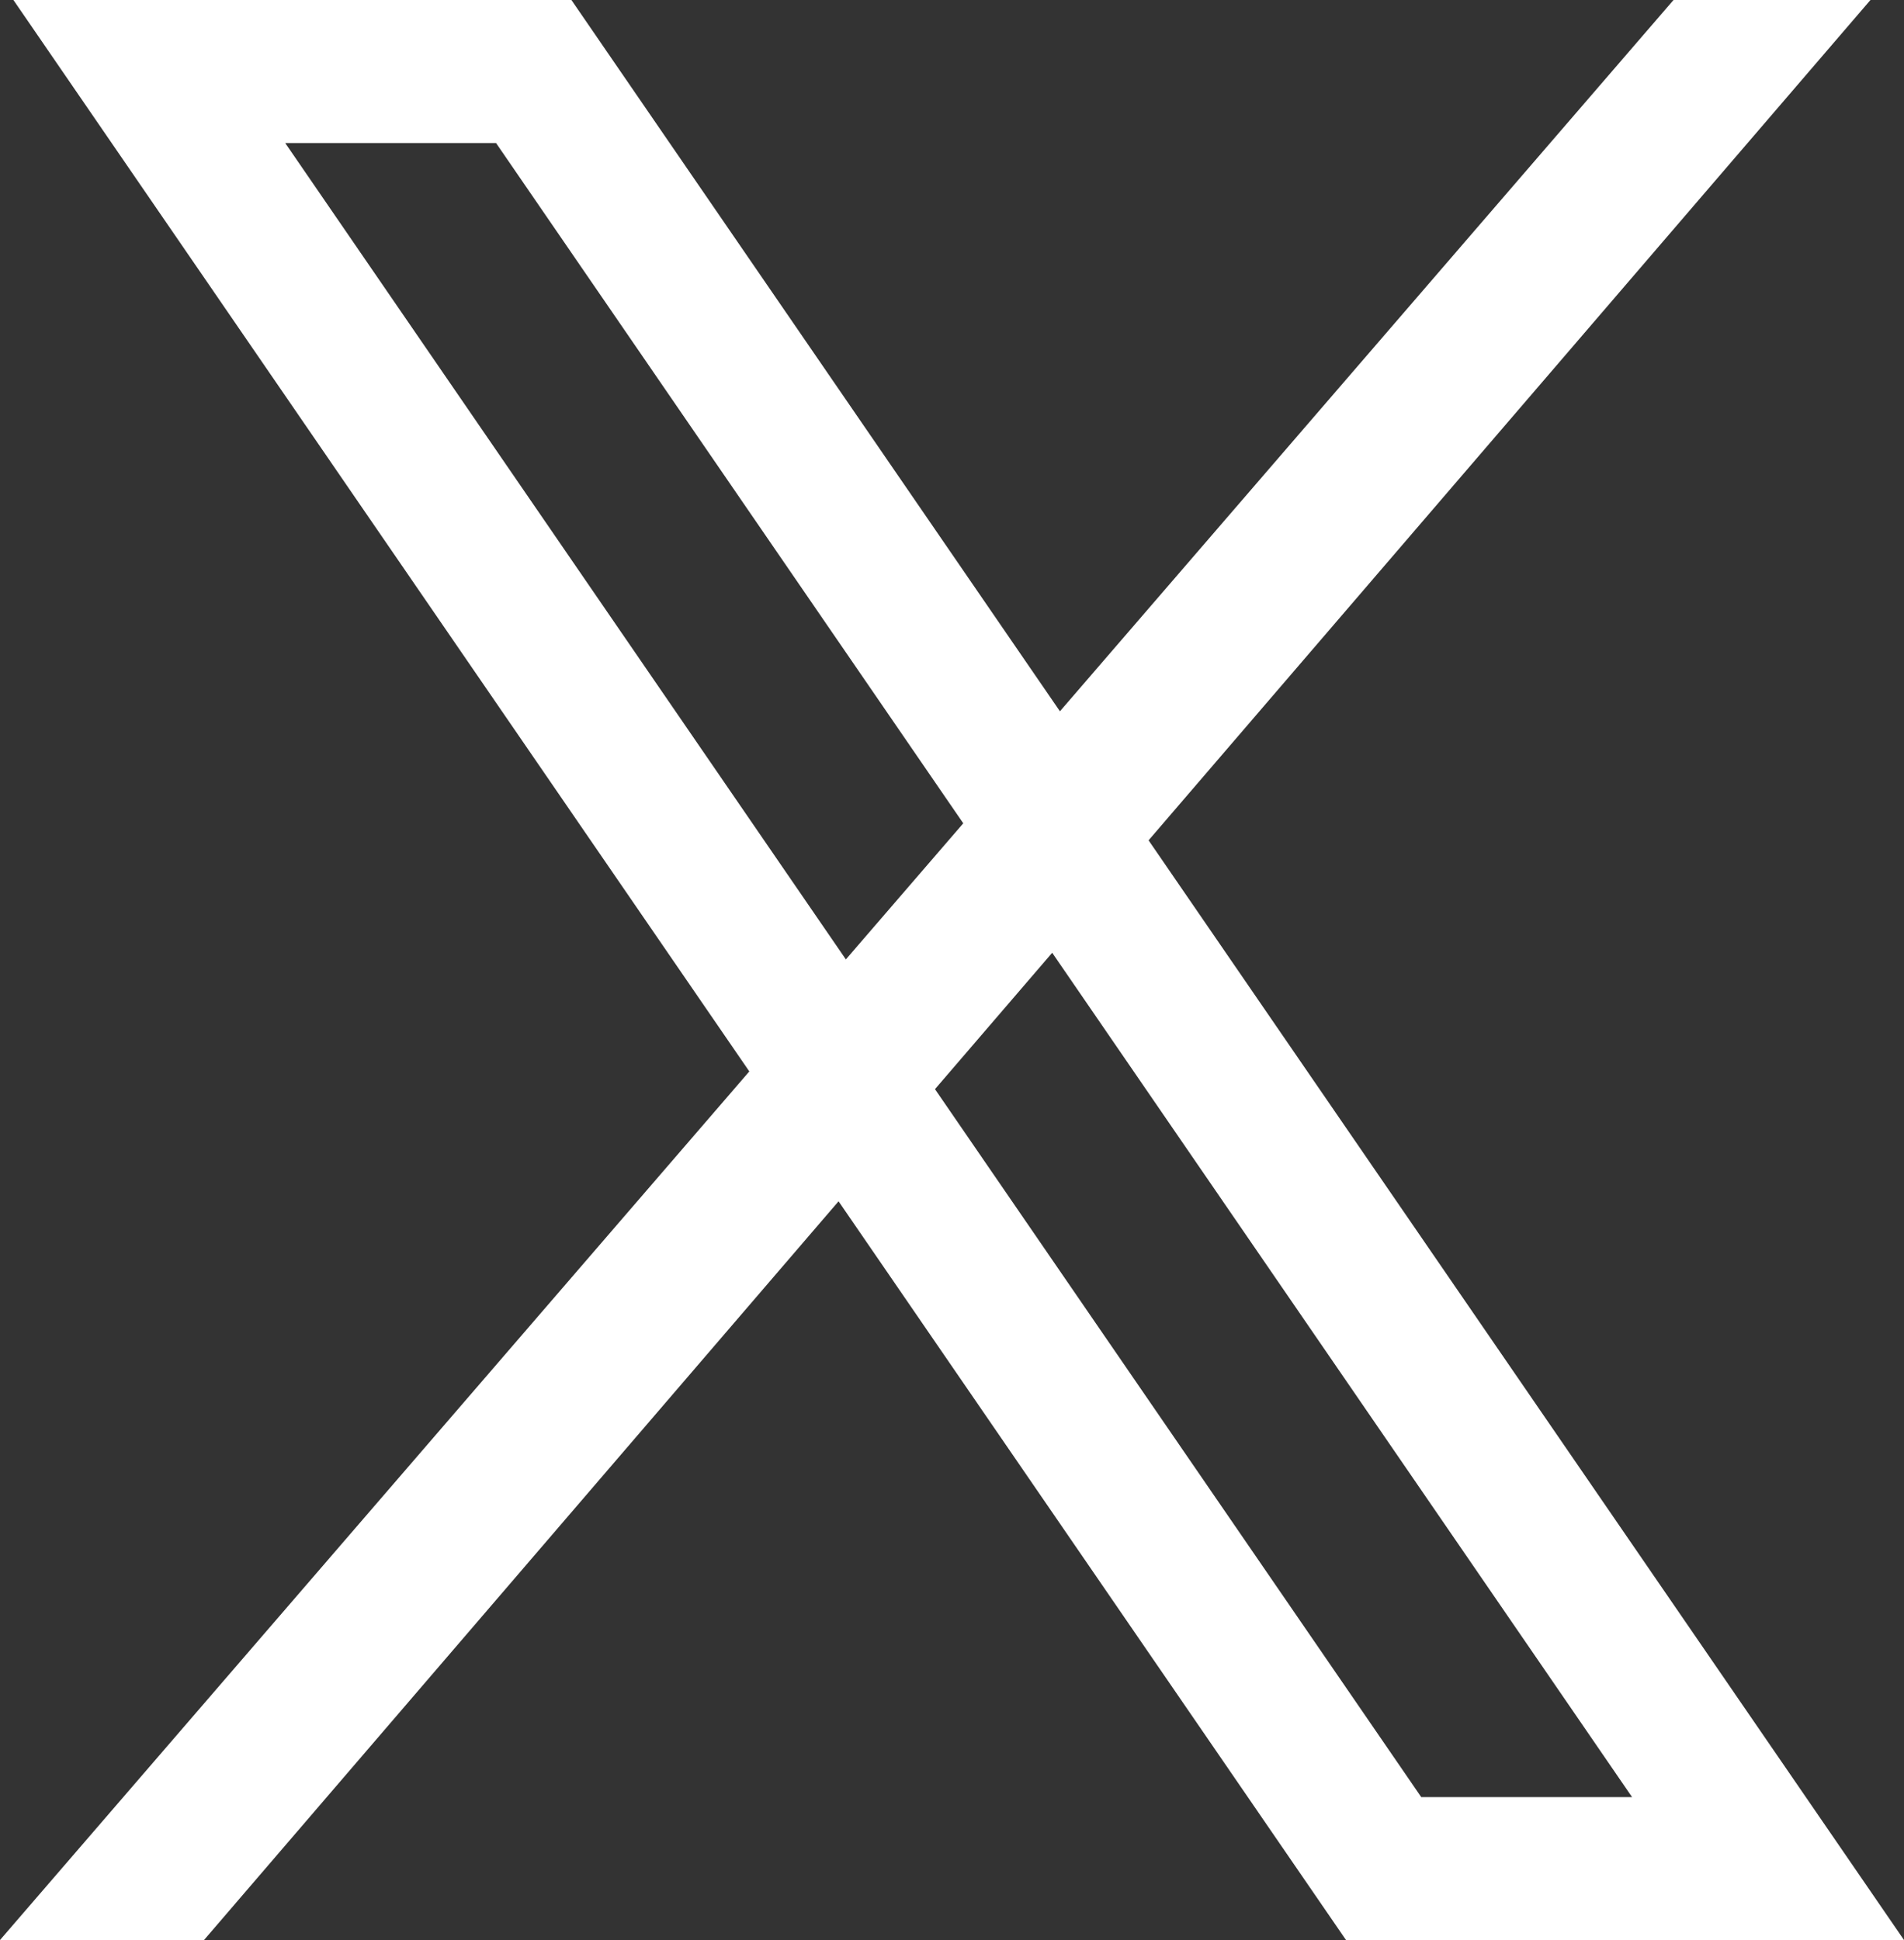 <?xml version="1.0" encoding="UTF-8"?>
<svg id="_レイヤー_2" data-name="レイヤー 2" xmlns="http://www.w3.org/2000/svg" viewBox="0 0 158.94 161.93">
  <rect x="0" y="0" width="158.94" height="161.93" fill="#333333" stroke="none"/>
  <defs>
    <style>
      .cls-1 {
        fill: #fff;
      }
    </style>
  </defs>
  <g id="_レイヤー_5" data-name="レイヤー 5">
    <path class="cls-1" d="M158.94,161.93l-63.06-91.79L156.14,0h-16.44l-51.22,59.37L47.7,0H1.12L62.55,89.43,0,161.93H17.03l52.97-61.66,42.36,61.66h46.58ZM23.81,11.94h17.6l39,56.78-9.8,11.36L23.81,11.94ZM87.83,79.52l48.41,70.48h-17.6l-40.59-59.09,9.78-11.38Z"/>
  </g>
</svg>
